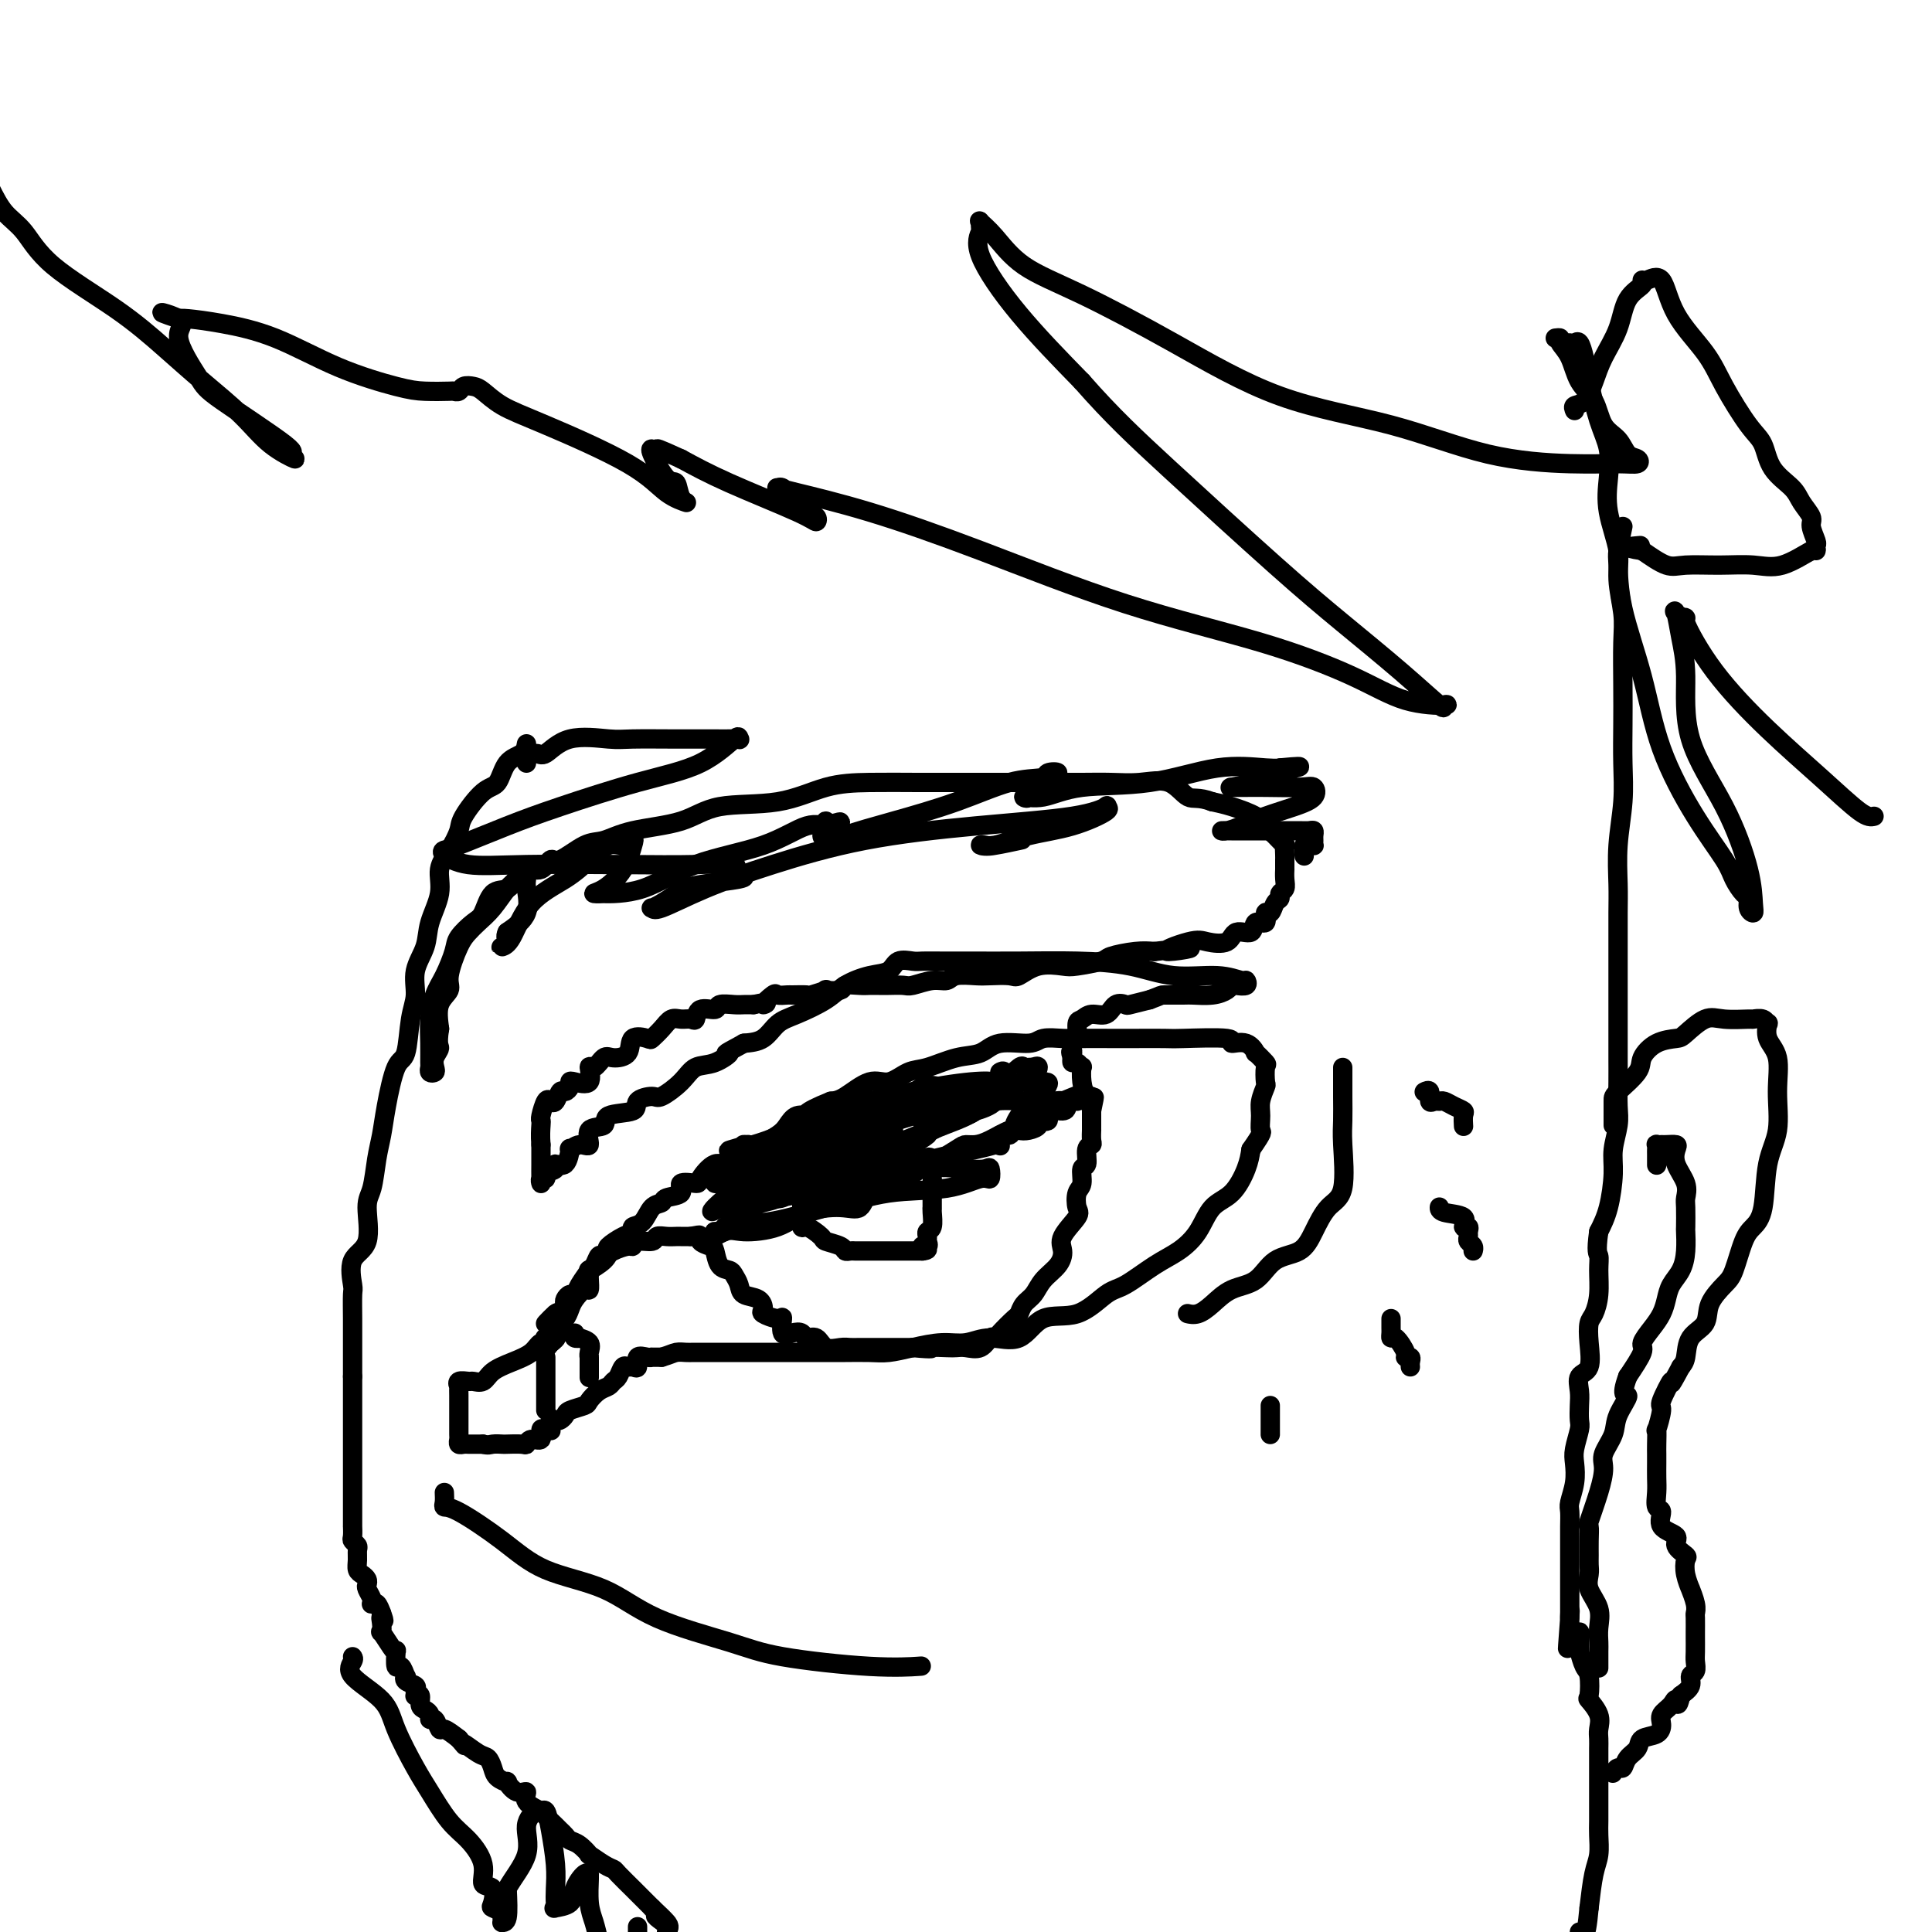 <svg viewBox='0 0 400 400' version='1.1' xmlns='http://www.w3.org/2000/svg' xmlns:xlink='http://www.w3.org/1999/xlink'><g fill='none' stroke='#000000' stroke-width='4' stroke-linecap='round' stroke-linejoin='round'><path d='M115,277c0.062,-0.126 0.124,-0.252 0,0c-0.124,0.252 -0.435,0.882 -1,1c-0.565,0.118 -1.383,-0.276 -2,0c-0.617,0.276 -1.034,1.223 -2,2c-0.966,0.777 -2.481,1.386 -4,2c-1.519,0.614 -3.041,1.235 -4,2c-0.959,0.765 -1.353,1.673 -2,2c-0.647,0.327 -1.546,0.072 -2,0c-0.454,-0.072 -0.461,0.040 -1,0c-0.539,-0.040 -1.608,-0.231 -2,0c-0.392,0.231 -0.105,0.884 0,1c0.105,0.116 0.028,-0.307 0,0c-0.028,0.307 -0.008,1.343 0,2c0.008,0.657 0.002,0.936 0,1c-0.002,0.064 -0.001,-0.086 0,0c0.001,0.086 0.000,0.408 0,1c-0.000,0.592 0.000,1.454 0,2c-0.000,0.546 -0.001,0.777 0,1c0.001,0.223 0.003,0.438 0,1c-0.003,0.562 -0.013,1.471 0,2c0.013,0.529 0.049,0.678 0,1c-0.049,0.322 -0.182,0.818 0,1c0.182,0.182 0.678,0.049 1,0c0.322,-0.049 0.471,-0.013 1,0c0.529,0.013 1.437,0.004 2,0c0.563,-0.004 0.782,-0.002 1,0'/><path d='M100,299c1.109,0.310 1.383,0.084 2,0c0.617,-0.084 1.579,-0.027 2,0c0.421,0.027 0.303,0.023 1,0c0.697,-0.023 2.210,-0.066 3,0c0.790,0.066 0.855,0.242 1,0c0.145,-0.242 0.368,-0.903 1,-1c0.632,-0.097 1.672,0.368 2,0c0.328,-0.368 -0.057,-1.570 0,-2c0.057,-0.430 0.554,-0.087 1,0c0.446,0.087 0.840,-0.081 1,0c0.160,0.081 0.085,0.411 0,0c-0.085,-0.411 -0.179,-1.563 0,-2c0.179,-0.437 0.633,-0.159 1,0c0.367,0.159 0.647,0.198 1,0c0.353,-0.198 0.780,-0.634 1,-1c0.220,-0.366 0.234,-0.661 1,-1c0.766,-0.339 2.285,-0.721 3,-1c0.715,-0.279 0.625,-0.455 1,-1c0.375,-0.545 1.214,-1.460 2,-2c0.786,-0.540 1.520,-0.705 2,-1c0.480,-0.295 0.706,-0.721 1,-1c0.294,-0.279 0.658,-0.413 1,-1c0.342,-0.587 0.664,-1.629 1,-2c0.336,-0.371 0.685,-0.071 1,0c0.315,0.071 0.596,-0.086 1,0c0.404,0.086 0.930,0.415 1,0c0.070,-0.415 -0.315,-1.575 0,-2c0.315,-0.425 1.332,-0.114 2,0c0.668,0.114 0.988,0.031 1,0c0.012,-0.031 -0.282,-0.009 0,0c0.282,0.009 1.141,0.004 2,0'/><path d='M137,281c1.810,-0.536 2.334,-0.876 3,-1c0.666,-0.124 1.475,-0.033 2,0c0.525,0.033 0.766,0.009 2,0c1.234,-0.009 3.461,-0.002 5,0c1.539,0.002 2.388,0.001 3,0c0.612,-0.001 0.985,-0.000 2,0c1.015,0.000 2.670,0.000 4,0c1.330,-0.000 2.334,-0.000 3,0c0.666,0.000 0.995,0.000 2,0c1.005,-0.000 2.688,-0.000 4,0c1.312,0.000 2.254,0.001 3,0c0.746,-0.001 1.296,-0.003 2,0c0.704,0.003 1.562,0.011 3,0c1.438,-0.011 3.454,-0.040 5,0c1.546,0.040 2.620,0.149 4,0c1.380,-0.149 3.065,-0.558 5,-1c1.935,-0.442 4.122,-0.918 6,-1c1.878,-0.082 3.449,0.231 5,0c1.551,-0.231 3.083,-1.004 5,-1c1.917,0.004 4.219,0.785 6,0c1.781,-0.785 3.042,-3.137 5,-4c1.958,-0.863 4.613,-0.236 7,-1c2.387,-0.764 4.505,-2.919 6,-4c1.495,-1.081 2.366,-1.087 4,-2c1.634,-0.913 4.030,-2.731 6,-4c1.970,-1.269 3.515,-1.988 5,-3c1.485,-1.012 2.909,-2.318 4,-4c1.091,-1.682 1.849,-3.739 3,-5c1.151,-1.261 2.694,-1.724 4,-3c1.306,-1.276 2.373,-3.365 3,-5c0.627,-1.635 0.813,-2.818 1,-4'/><path d='M259,238c2.769,-4.009 2.192,-3.530 2,-4c-0.192,-0.470 0.001,-1.888 0,-3c-0.001,-1.112 -0.194,-1.918 0,-3c0.194,-1.082 0.776,-2.442 1,-3c0.224,-0.558 0.089,-0.315 0,-1c-0.089,-0.685 -0.133,-2.296 0,-3c0.133,-0.704 0.444,-0.499 0,-1c-0.444,-0.501 -1.641,-1.707 -2,-2c-0.359,-0.293 0.121,0.328 0,0c-0.121,-0.328 -0.844,-1.605 -2,-2c-1.156,-0.395 -2.745,0.090 -3,0c-0.255,-0.090 0.826,-0.756 -1,-1c-1.826,-0.244 -6.558,-0.065 -9,0c-2.442,0.065 -2.596,0.018 -4,0c-1.404,-0.018 -4.060,-0.006 -6,0c-1.940,0.006 -3.163,0.006 -5,0c-1.837,-0.006 -4.287,-0.018 -6,0c-1.713,0.018 -2.687,0.064 -4,0c-1.313,-0.064 -2.964,-0.240 -4,0c-1.036,0.240 -1.456,0.894 -3,1c-1.544,0.106 -4.212,-0.338 -6,0c-1.788,0.338 -2.698,1.458 -4,2c-1.302,0.542 -2.997,0.507 -5,1c-2.003,0.493 -4.315,1.516 -6,2c-1.685,0.484 -2.744,0.431 -4,1c-1.256,0.569 -2.708,1.761 -4,2c-1.292,0.239 -2.425,-0.474 -4,0c-1.575,0.474 -3.593,2.135 -5,3c-1.407,0.865 -2.204,0.932 -3,1'/><path d='M172,228c-6.453,2.562 -5.087,2.967 -5,3c0.087,0.033 -1.106,-0.306 -2,0c-0.894,0.306 -1.488,1.257 -2,2c-0.512,0.743 -0.940,1.279 -2,2c-1.060,0.721 -2.750,1.629 -4,2c-1.250,0.371 -2.059,0.205 -3,1c-0.941,0.795 -2.016,2.551 -3,3c-0.984,0.449 -1.879,-0.409 -3,0c-1.121,0.409 -2.469,2.084 -3,3c-0.531,0.916 -0.246,1.072 -1,1c-0.754,-0.072 -2.548,-0.372 -3,0c-0.452,0.372 0.437,1.417 0,2c-0.437,0.583 -2.202,0.705 -3,1c-0.798,0.295 -0.629,0.762 -1,1c-0.371,0.238 -1.281,0.248 -2,1c-0.719,0.752 -1.248,2.247 -2,3c-0.752,0.753 -1.728,0.764 -2,1c-0.272,0.236 0.161,0.695 0,1c-0.161,0.305 -0.917,0.454 -2,1c-1.083,0.546 -2.495,1.489 -3,2c-0.505,0.511 -0.104,0.591 0,1c0.104,0.409 -0.091,1.147 -1,2c-0.909,0.853 -2.534,1.821 -3,2c-0.466,0.179 0.225,-0.433 0,0c-0.225,0.433 -1.367,1.909 -2,3c-0.633,1.091 -0.757,1.798 -1,2c-0.243,0.202 -0.607,-0.101 -1,0c-0.393,0.101 -0.817,0.604 -1,1c-0.183,0.396 -0.126,0.683 0,1c0.126,0.317 0.322,0.662 0,1c-0.322,0.338 -1.161,0.669 -2,1'/><path d='M115,272c-4.022,4.108 -1.078,0.879 0,0c1.078,-0.879 0.291,0.591 0,1c-0.291,0.409 -0.085,-0.244 0,0c0.085,0.244 0.051,1.387 0,2c-0.051,0.613 -0.119,0.698 0,1c0.119,0.302 0.423,0.821 0,1c-0.423,0.179 -1.575,0.018 -2,0c-0.425,-0.018 -0.124,0.109 0,0c0.124,-0.109 0.072,-0.452 0,0c-0.072,0.452 -0.163,1.701 0,2c0.163,0.299 0.582,-0.350 1,-1'/><path d='M114,278c-0.214,0.707 -0.250,-0.527 0,-1c0.250,-0.473 0.784,-0.186 1,0c0.216,0.186 0.113,0.272 0,0c-0.113,-0.272 -0.237,-0.902 0,-1c0.237,-0.098 0.836,0.336 1,0c0.164,-0.336 -0.107,-1.443 0,-2c0.107,-0.557 0.593,-0.564 1,-1c0.407,-0.436 0.736,-1.301 1,-2c0.264,-0.699 0.463,-1.234 1,-2c0.537,-0.766 1.412,-1.764 2,-2c0.588,-0.236 0.889,0.291 1,0c0.111,-0.291 0.033,-1.400 0,-2c-0.033,-0.600 -0.020,-0.690 0,-1c0.020,-0.310 0.046,-0.839 0,-1c-0.046,-0.161 -0.165,0.045 0,0c0.165,-0.045 0.615,-0.342 1,-1c0.385,-0.658 0.705,-1.678 1,-2c0.295,-0.322 0.563,0.053 1,0c0.437,-0.053 1.042,-0.535 2,-1c0.958,-0.465 2.269,-0.913 3,-1c0.731,-0.087 0.881,0.187 1,0c0.119,-0.187 0.206,-0.835 1,-1c0.794,-0.165 2.294,0.152 3,0c0.706,-0.152 0.619,-0.773 1,-1c0.381,-0.227 1.232,-0.061 2,0c0.768,0.061 1.453,0.016 2,0c0.547,-0.016 0.955,-0.004 1,0c0.045,0.004 -0.273,0.001 0,0c0.273,-0.001 1.136,-0.001 2,0'/><path d='M143,256c3.097,-0.607 1.341,-0.123 1,0c-0.341,0.123 0.734,-0.114 1,0c0.266,0.114 -0.276,0.580 0,1c0.276,0.420 1.369,0.794 2,1c0.631,0.206 0.799,0.243 1,1c0.201,0.757 0.433,2.234 1,3c0.567,0.766 1.468,0.820 2,1c0.532,0.180 0.693,0.486 1,1c0.307,0.514 0.759,1.236 1,2c0.241,0.764 0.271,1.568 1,2c0.729,0.432 2.157,0.491 3,1c0.843,0.509 1.100,1.468 1,2c-0.100,0.532 -0.557,0.636 0,1c0.557,0.364 2.128,0.986 3,1c0.872,0.014 1.045,-0.580 1,0c-0.045,0.580 -0.307,2.336 0,3c0.307,0.664 1.183,0.238 2,0c0.817,-0.238 1.573,-0.288 2,0c0.427,0.288 0.523,0.914 1,1c0.477,0.086 1.333,-0.369 2,0c0.667,0.369 1.143,1.563 2,2c0.857,0.437 2.095,0.117 3,0c0.905,-0.117 1.477,-0.031 2,0c0.523,0.031 0.996,0.008 2,0c1.004,-0.008 2.540,-0.002 4,0c1.460,0.002 2.846,0.001 4,0c1.154,-0.001 2.077,-0.000 3,0'/><path d='M189,279c4.928,0.465 3.747,0.127 4,0c0.253,-0.127 1.941,-0.042 3,0c1.059,0.042 1.489,0.040 2,0c0.511,-0.040 1.105,-0.117 2,0c0.895,0.117 2.093,0.427 3,0c0.907,-0.427 1.525,-1.591 2,-2c0.475,-0.409 0.809,-0.063 1,0c0.191,0.063 0.240,-0.156 1,-1c0.760,-0.844 2.233,-2.312 3,-3c0.767,-0.688 0.828,-0.596 1,-1c0.172,-0.404 0.453,-1.305 1,-2c0.547,-0.695 1.359,-1.185 2,-2c0.641,-0.815 1.111,-1.955 2,-3c0.889,-1.045 2.196,-1.994 3,-3c0.804,-1.006 1.104,-2.069 1,-3c-0.104,-0.931 -0.612,-1.728 0,-3c0.612,-1.272 2.345,-3.017 3,-4c0.655,-0.983 0.232,-1.203 0,-2c-0.232,-0.797 -0.273,-2.171 0,-3c0.273,-0.829 0.862,-1.111 1,-2c0.138,-0.889 -0.173,-2.383 0,-3c0.173,-0.617 0.831,-0.355 1,-1c0.169,-0.645 -0.151,-2.196 0,-3c0.151,-0.804 0.772,-0.860 1,-1c0.228,-0.140 0.061,-0.366 0,-1c-0.061,-0.634 -0.016,-1.678 0,-2c0.016,-0.322 0.004,0.079 0,0c-0.004,-0.079 -0.001,-0.637 0,-1c0.001,-0.363 0.000,-0.532 0,-1c-0.000,-0.468 -0.000,-1.234 0,-2'/><path d='M226,230c1.082,-5.111 0.287,-1.889 0,-1c-0.287,0.889 -0.067,-0.555 0,-1c0.067,-0.445 -0.021,0.107 0,0c0.021,-0.107 0.150,-0.875 0,-1c-0.150,-0.125 -0.579,0.393 -1,0c-0.421,-0.393 -0.835,-1.698 -1,-3c-0.165,-1.302 -0.083,-2.600 0,-3c0.083,-0.400 0.167,0.099 0,0c-0.167,-0.099 -0.583,-0.796 -1,-1c-0.417,-0.204 -0.833,0.085 -1,0c-0.167,-0.085 -0.083,-0.542 0,-1'/><path d='M222,219c-0.619,-1.880 -0.167,-1.079 0,-1c0.167,0.079 0.049,-0.565 0,-1c-0.049,-0.435 -0.028,-0.663 0,-1c0.028,-0.337 0.062,-0.783 0,-1c-0.062,-0.217 -0.222,-0.206 0,0c0.222,0.206 0.826,0.607 1,0c0.174,-0.607 -0.081,-2.223 0,-3c0.081,-0.777 0.498,-0.716 1,-1c0.502,-0.284 1.088,-0.912 2,-1c0.912,-0.088 2.151,0.366 3,0c0.849,-0.366 1.310,-1.552 2,-2c0.690,-0.448 1.609,-0.159 2,0c0.391,0.159 0.255,0.188 1,0c0.745,-0.188 2.373,-0.594 4,-1'/><path d='M238,207c2.776,-1.001 2.214,-1.003 3,-1c0.786,0.003 2.918,0.011 4,0c1.082,-0.011 1.115,-0.042 2,0c0.885,0.042 2.623,0.156 4,0c1.377,-0.156 2.394,-0.582 3,-1c0.606,-0.418 0.803,-0.829 1,-1c0.197,-0.171 0.395,-0.103 1,0c0.605,0.103 1.617,0.239 2,0c0.383,-0.239 0.137,-0.855 0,-1c-0.137,-0.145 -0.166,0.182 -1,0c-0.834,-0.182 -2.473,-0.872 -5,-1c-2.527,-0.128 -5.942,0.305 -9,0c-3.058,-0.305 -5.759,-1.350 -9,-2c-3.241,-0.650 -7.022,-0.906 -11,-1c-3.978,-0.094 -8.153,-0.025 -12,0c-3.847,0.025 -7.367,0.005 -10,0c-2.633,-0.005 -4.381,0.006 -6,0c-1.619,-0.006 -3.110,-0.027 -4,0c-0.890,0.027 -1.179,0.104 -2,0c-0.821,-0.104 -2.174,-0.387 -3,0c-0.826,0.387 -1.127,1.445 -2,2c-0.873,0.555 -2.320,0.609 -4,1c-1.680,0.391 -3.593,1.120 -5,2c-1.407,0.880 -2.308,1.910 -4,3c-1.692,1.090 -4.175,2.241 -6,3c-1.825,0.759 -2.991,1.128 -4,2c-1.009,0.872 -1.860,2.249 -3,3c-1.140,0.751 -2.570,0.875 -4,1'/><path d='M154,216c-5.504,2.968 -3.264,1.889 -3,2c0.264,0.111 -1.446,1.413 -3,2c-1.554,0.587 -2.950,0.461 -4,1c-1.050,0.539 -1.755,1.745 -3,3c-1.245,1.255 -3.032,2.559 -4,3c-0.968,0.441 -1.118,0.021 -2,0c-0.882,-0.021 -2.497,0.359 -3,1c-0.503,0.641 0.105,1.542 -1,2c-1.105,0.458 -3.923,0.471 -5,1c-1.077,0.529 -0.412,1.572 -1,2c-0.588,0.428 -2.430,0.241 -3,1c-0.570,0.759 0.133,2.464 0,3c-0.133,0.536 -1.101,-0.095 -2,0c-0.899,0.095 -1.727,0.918 -2,1c-0.273,0.082 0.010,-0.578 0,0c-0.010,0.578 -0.313,2.394 -1,3c-0.687,0.606 -1.757,0.004 -2,0c-0.243,-0.004 0.341,0.592 0,1c-0.341,0.408 -1.608,0.630 -2,1c-0.392,0.370 0.091,0.888 0,1c-0.091,0.112 -0.756,-0.182 -1,0c-0.244,0.182 -0.065,0.842 0,1c0.065,0.158 0.017,-0.184 0,-1c-0.017,-0.816 -0.005,-2.104 0,-3c0.005,-0.896 0.001,-1.399 0,-2c-0.001,-0.601 -0.001,-1.301 0,-2'/><path d='M112,237c-0.158,-1.777 -0.053,-3.219 0,-4c0.053,-0.781 0.056,-0.901 0,-1c-0.056,-0.099 -0.170,-0.178 0,-1c0.170,-0.822 0.623,-2.388 1,-3c0.377,-0.612 0.679,-0.272 1,0c0.321,0.272 0.660,0.476 1,0c0.340,-0.476 0.680,-1.631 1,-2c0.320,-0.369 0.619,0.048 1,0c0.381,-0.048 0.844,-0.561 1,-1c0.156,-0.439 0.005,-0.806 0,-1c-0.005,-0.194 0.134,-0.217 1,0c0.866,0.217 2.457,0.675 3,0c0.543,-0.675 0.037,-2.483 0,-3c-0.037,-0.517 0.394,0.257 1,0c0.606,-0.257 1.389,-1.544 2,-2c0.611,-0.456 1.052,-0.082 2,0c0.948,0.082 2.404,-0.127 3,-1c0.596,-0.873 0.334,-2.409 1,-3c0.666,-0.591 2.261,-0.235 3,0c0.739,0.235 0.621,0.350 1,0c0.379,-0.350 1.254,-1.163 2,-2c0.746,-0.837 1.364,-1.696 2,-2c0.636,-0.304 1.292,-0.052 2,0c0.708,0.052 1.469,-0.095 2,0c0.531,0.095 0.831,0.432 1,0c0.169,-0.432 0.205,-1.632 1,-2c0.795,-0.368 2.348,0.098 3,0c0.652,-0.098 0.401,-0.758 1,-1c0.599,-0.242 2.046,-0.065 3,0c0.954,0.065 1.415,0.019 2,0c0.585,-0.019 1.292,-0.009 2,0'/><path d='M156,208c4.207,-0.962 2.224,0.135 2,0c-0.224,-0.135 1.310,-1.500 2,-2c0.690,-0.500 0.535,-0.133 1,0c0.465,0.133 1.548,0.032 2,0c0.452,-0.032 0.272,0.005 1,0c0.728,-0.005 2.364,-0.053 3,0c0.636,0.053 0.273,0.207 1,0c0.727,-0.207 2.544,-0.773 3,-1c0.456,-0.227 -0.450,-0.113 0,0c0.450,0.113 2.256,0.226 3,0c0.744,-0.226 0.425,-0.793 1,-1c0.575,-0.207 2.045,-0.056 3,0c0.955,0.056 1.395,0.016 2,0c0.605,-0.016 1.376,-0.008 2,0c0.624,0.008 1.102,0.017 2,0c0.898,-0.017 2.217,-0.061 3,0c0.783,0.061 1.032,0.227 2,0c0.968,-0.227 2.656,-0.845 4,-1c1.344,-0.155 2.346,0.154 3,0c0.654,-0.154 0.961,-0.771 2,-1c1.039,-0.229 2.811,-0.069 4,0c1.189,0.069 1.796,0.046 3,0c1.204,-0.046 3.005,-0.117 4,0c0.995,0.117 1.185,0.421 2,0c0.815,-0.421 2.257,-1.565 4,-2c1.743,-0.435 3.789,-0.159 5,0c1.211,0.159 1.587,0.200 3,0c1.413,-0.200 3.863,-0.641 5,-1c1.137,-0.359 0.960,-0.635 2,-1c1.040,-0.365 3.297,-0.819 5,-1c1.703,-0.181 2.851,-0.091 4,0'/><path d='M239,197c13.326,-1.583 5.141,-0.040 3,0c-2.141,0.040 1.763,-1.423 4,-2c2.237,-0.577 2.808,-0.268 4,0c1.192,0.268 3.007,0.494 4,0c0.993,-0.494 1.165,-1.710 2,-2c0.835,-0.290 2.332,0.345 3,0c0.668,-0.345 0.507,-1.668 1,-2c0.493,-0.332 1.639,0.329 2,0c0.361,-0.329 -0.062,-1.646 0,-2c0.062,-0.354 0.609,0.257 1,0c0.391,-0.257 0.627,-1.381 1,-2c0.373,-0.619 0.885,-0.734 1,-1c0.115,-0.266 -0.165,-0.683 0,-1c0.165,-0.317 0.776,-0.533 1,-1c0.224,-0.467 0.060,-1.186 0,-2c-0.060,-0.814 -0.016,-1.722 0,-2c0.016,-0.278 0.004,0.075 0,0c-0.004,-0.075 0.001,-0.579 0,-1c-0.001,-0.421 -0.006,-0.760 0,-1c0.006,-0.240 0.023,-0.382 0,-1c-0.023,-0.618 -0.087,-1.712 0,-2c0.087,-0.288 0.323,0.232 0,0c-0.323,-0.232 -1.205,-1.214 -2,-2c-0.795,-0.786 -1.502,-1.376 -2,-2c-0.498,-0.624 -0.788,-1.283 -2,-2c-1.212,-0.717 -3.346,-1.490 -5,-2c-1.654,-0.510 -2.827,-0.755 -4,-1'/><path d='M251,166c-2.978,-1.127 -3.921,-0.446 -5,-1c-1.079,-0.554 -2.292,-2.345 -4,-3c-1.708,-0.655 -3.912,-0.176 -6,0c-2.088,0.176 -4.061,0.047 -6,0c-1.939,-0.047 -3.844,-0.013 -6,0c-2.156,0.013 -4.562,0.003 -7,0c-2.438,-0.003 -4.907,-0.000 -8,0c-3.093,0.000 -6.810,-0.003 -10,0c-3.190,0.003 -5.853,0.012 -9,0c-3.147,-0.012 -6.776,-0.046 -10,0c-3.224,0.046 -6.041,0.172 -9,1c-2.959,0.828 -6.059,2.359 -10,3c-3.941,0.641 -8.723,0.393 -12,1c-3.277,0.607 -5.049,2.069 -8,3c-2.951,0.931 -7.080,1.329 -10,2c-2.920,0.671 -4.630,1.613 -6,2c-1.370,0.387 -2.401,0.217 -4,1c-1.599,0.783 -3.765,2.517 -5,3c-1.235,0.483 -1.537,-0.287 -2,0c-0.463,0.287 -1.085,1.630 -2,2c-0.915,0.370 -2.121,-0.235 -3,0c-0.879,0.235 -1.429,1.309 -2,2c-0.571,0.691 -1.164,1.000 -2,2c-0.836,1.000 -1.917,2.691 -3,4c-1.083,1.309 -2.169,2.237 -3,3c-0.831,0.763 -1.407,1.361 -2,2c-0.593,0.639 -1.203,1.321 -2,3c-0.797,1.679 -1.781,4.357 -2,6c-0.219,1.643 0.326,2.250 0,3c-0.326,0.750 -1.522,1.643 -2,3c-0.478,1.357 -0.239,3.179 0,5'/><path d='M91,213c-0.559,3.443 0.043,3.550 0,4c-0.043,0.450 -0.729,1.241 -1,2c-0.271,0.759 -0.125,1.485 0,2c0.125,0.515 0.230,0.820 0,1c-0.230,0.180 -0.794,0.233 -1,0c-0.206,-0.233 -0.053,-0.754 0,-1c0.053,-0.246 0.006,-0.216 0,-1c-0.006,-0.784 0.030,-2.380 0,-4c-0.030,-1.620 -0.126,-3.262 0,-5c0.126,-1.738 0.474,-3.572 1,-5c0.526,-1.428 1.229,-2.449 2,-4c0.771,-1.551 1.609,-3.631 2,-5c0.391,-1.369 0.335,-2.025 1,-3c0.665,-0.975 2.050,-2.268 3,-3c0.950,-0.732 1.463,-0.904 2,-2c0.537,-1.096 1.096,-3.118 2,-4c0.904,-0.882 2.151,-0.626 3,-1c0.849,-0.374 1.298,-1.379 2,-2c0.702,-0.621 1.655,-0.859 2,-1c0.345,-0.141 0.081,-0.187 0,0c-0.081,0.187 0.019,0.607 0,1c-0.019,0.393 -0.159,0.760 0,2c0.159,1.240 0.617,3.354 0,5c-0.617,1.646 -2.308,2.823 -4,4'/><path d='M105,193c-0.564,1.013 0.026,1.545 0,2c-0.026,0.455 -0.668,0.832 -1,1c-0.332,0.168 -0.354,0.128 0,0c0.354,-0.128 1.084,-0.343 2,-2c0.916,-1.657 2.016,-4.754 4,-7c1.984,-2.246 4.850,-3.639 7,-5c2.150,-1.361 3.582,-2.691 5,-4c1.418,-1.309 2.821,-2.599 4,-3c1.179,-0.401 2.136,0.085 3,0c0.864,-0.085 1.637,-0.741 2,-1c0.363,-0.259 0.317,-0.122 0,1c-0.317,1.122 -0.904,3.229 -2,5c-1.096,1.771 -2.702,3.207 -4,4c-1.298,0.793 -2.287,0.943 -2,1c0.287,0.057 1.851,0.022 2,0c0.149,-0.022 -1.119,-0.032 0,0c1.119,0.032 4.623,0.104 8,-1c3.377,-1.104 6.628,-3.386 11,-5c4.372,-1.614 9.865,-2.559 14,-4c4.135,-1.441 6.913,-3.376 9,-4c2.087,-0.624 3.485,0.063 4,0c0.515,-0.063 0.147,-0.875 0,-1c-0.147,-0.125 -0.074,0.438 0,1'/><path d='M171,171c5.881,-1.891 1.584,-0.120 0,1c-1.584,1.120 -0.454,1.588 0,2c0.454,0.412 0.231,0.768 0,1c-0.231,0.232 -0.468,0.339 0,0c0.468,-0.339 1.643,-1.123 4,-2c2.357,-0.877 5.895,-1.846 10,-3c4.105,-1.154 8.777,-2.492 13,-4c4.223,-1.508 7.996,-3.185 11,-4c3.004,-0.815 5.238,-0.768 7,-1c1.762,-0.232 3.052,-0.744 3,-1c-0.052,-0.256 -1.446,-0.255 -2,0c-0.554,0.255 -0.268,0.764 -1,1c-0.732,0.236 -2.482,0.200 -3,1c-0.518,0.800 0.196,2.438 0,3c-0.196,0.562 -1.302,0.048 -1,0c0.302,-0.048 2.012,0.369 4,0c1.988,-0.369 4.254,-1.525 8,-2c3.746,-0.475 8.973,-0.271 14,-1c5.027,-0.729 9.852,-2.391 14,-3c4.148,-0.609 7.617,-0.164 10,0c2.383,0.164 3.681,0.047 4,0c0.319,-0.047 -0.340,-0.023 -1,0'/><path d='M265,159c8.056,-0.807 2.195,0.176 -1,1c-3.195,0.824 -3.723,1.489 -5,2c-1.277,0.511 -3.304,0.869 -4,1c-0.696,0.131 -0.062,0.036 0,0c0.062,-0.036 -0.450,-0.011 0,0c0.450,0.011 1.860,0.009 3,0c1.140,-0.009 2.008,-0.025 4,0c1.992,0.025 5.108,0.089 7,0c1.892,-0.089 2.561,-0.333 3,0c0.439,0.333 0.647,1.242 0,2c-0.647,0.758 -2.151,1.366 -4,2c-1.849,0.634 -4.044,1.294 -6,2c-1.956,0.706 -3.674,1.457 -5,2c-1.326,0.543 -2.259,0.878 -3,1c-0.741,0.122 -1.292,0.033 -1,0c0.292,-0.033 1.425,-0.009 2,0c0.575,0.009 0.593,0.003 2,0c1.407,-0.003 4.204,-0.001 7,0'/><path d='M264,172c2.574,-0.004 4.010,-0.012 5,0c0.990,0.012 1.533,0.046 2,0c0.467,-0.046 0.858,-0.170 1,0c0.142,0.170 0.035,0.635 0,1c-0.035,0.365 0.001,0.632 0,1c-0.001,0.368 -0.039,0.838 0,1c0.039,0.162 0.154,0.016 0,0c-0.154,-0.016 -0.577,0.099 -1,0c-0.423,-0.099 -0.845,-0.411 -1,0c-0.155,0.411 -0.044,1.546 0,2c0.044,0.454 0.022,0.227 0,0'/><path d='M109,154c-0.128,0.734 -0.255,1.467 -1,2c-0.745,0.533 -2.107,0.865 -3,2c-0.893,1.135 -1.316,3.073 -2,4c-0.684,0.927 -1.627,0.845 -3,2c-1.373,1.155 -3.175,3.549 -4,5c-0.825,1.451 -0.673,1.959 -1,3c-0.327,1.041 -1.133,2.616 -2,4c-0.867,1.384 -1.795,2.578 -2,4c-0.205,1.422 0.314,3.072 0,5c-0.314,1.928 -1.460,4.133 -2,6c-0.540,1.867 -0.472,3.397 -1,5c-0.528,1.603 -1.650,3.278 -2,5c-0.350,1.722 0.071,3.492 0,5c-0.071,1.508 -0.635,2.755 -1,5c-0.365,2.245 -0.532,5.487 -1,7c-0.468,1.513 -1.238,1.298 -2,3c-0.762,1.702 -1.515,5.323 -2,8c-0.485,2.677 -0.701,4.412 -1,6c-0.299,1.588 -0.680,3.031 -1,5c-0.320,1.969 -0.579,4.465 -1,6c-0.421,1.535 -1.002,2.110 -1,4c0.002,1.890 0.589,5.096 0,7c-0.589,1.904 -2.354,2.507 -3,4c-0.646,1.493 -0.173,3.876 0,5c0.173,1.124 0.046,0.990 0,2c-0.046,1.010 -0.012,3.162 0,5c0.012,1.838 0.003,3.360 0,4c-0.003,0.640 -0.001,0.398 0,1c0.001,0.602 0.000,2.047 0,3c-0.000,0.953 -0.000,1.415 0,2c0.000,0.585 0.000,1.292 0,2'/><path d='M73,285c0.000,4.296 0.000,3.038 0,3c-0.000,-0.038 -0.000,1.146 0,2c0.000,0.854 0.000,1.380 0,2c-0.000,0.620 -0.000,1.336 0,2c0.000,0.664 0.000,1.278 0,2c-0.000,0.722 -0.000,1.552 0,3c0.000,1.448 0.000,3.513 0,4c-0.000,0.487 -0.000,-0.604 0,0c0.000,0.604 0.000,2.903 0,4c-0.000,1.097 -0.000,0.993 0,1c0.000,0.007 0.000,0.125 0,1c-0.000,0.875 -0.000,2.506 0,3c0.000,0.494 0.000,-0.148 0,0c-0.000,0.148 -0.001,1.086 0,2c0.001,0.914 0.004,1.803 0,2c-0.004,0.197 -0.015,-0.299 0,0c0.015,0.299 0.057,1.392 0,2c-0.057,0.608 -0.212,0.730 0,1c0.212,0.270 0.792,0.688 1,1c0.208,0.312 0.045,0.517 0,1c-0.045,0.483 0.027,1.243 0,2c-0.027,0.757 -0.152,1.511 0,2c0.152,0.489 0.580,0.712 1,1c0.420,0.288 0.831,0.641 1,1c0.169,0.359 0.097,0.723 0,1c-0.097,0.277 -0.219,0.465 0,1c0.219,0.535 0.780,1.417 1,2c0.220,0.583 0.100,0.868 0,1c-0.100,0.132 -0.181,0.113 0,0c0.181,-0.113 0.623,-0.318 1,0c0.377,0.318 0.688,1.159 1,2'/><path d='M79,334c0.930,2.522 0.256,1.327 0,1c-0.256,-0.327 -0.093,0.215 0,1c0.093,0.785 0.116,1.815 0,2c-0.116,0.185 -0.372,-0.474 0,0c0.372,0.474 1.370,2.083 2,3c0.630,0.917 0.890,1.143 1,1c0.110,-0.143 0.068,-0.656 0,0c-0.068,0.656 -0.164,2.480 0,3c0.164,0.520 0.587,-0.264 1,0c0.413,0.264 0.814,1.576 1,2c0.186,0.424 0.155,-0.040 0,0c-0.155,0.040 -0.435,0.586 0,1c0.435,0.414 1.585,0.698 2,1c0.415,0.302 0.096,0.624 0,1c-0.096,0.376 0.029,0.808 0,1c-0.029,0.192 -0.214,0.145 0,0c0.214,-0.145 0.827,-0.388 1,0c0.173,0.388 -0.094,1.408 0,2c0.094,0.592 0.550,0.755 1,1c0.450,0.245 0.892,0.572 1,1c0.108,0.428 -0.120,0.957 0,1c0.120,0.043 0.589,-0.401 1,0c0.411,0.401 0.765,1.646 1,2c0.235,0.354 0.353,-0.185 1,0c0.647,0.185 1.824,1.092 3,2'/><path d='M95,360c2.084,2.435 0.795,1.023 1,1c0.205,-0.023 1.905,1.343 3,2c1.095,0.657 1.584,0.605 2,1c0.416,0.395 0.758,1.238 1,2c0.242,0.762 0.385,1.442 1,2c0.615,0.558 1.703,0.992 2,1c0.297,0.008 -0.197,-0.411 0,0c0.197,0.411 1.084,1.653 2,2c0.916,0.347 1.860,-0.202 2,0c0.140,0.202 -0.524,1.153 0,2c0.524,0.847 2.234,1.589 3,2c0.766,0.411 0.586,0.492 1,1c0.414,0.508 1.423,1.444 2,2c0.577,0.556 0.723,0.731 1,1c0.277,0.269 0.685,0.631 1,1c0.315,0.369 0.539,0.747 1,1c0.461,0.253 1.160,0.383 2,1c0.840,0.617 1.819,1.721 2,2c0.181,0.279 -0.438,-0.268 0,0c0.438,0.268 1.932,1.351 3,2c1.068,0.649 1.710,0.866 2,1c0.290,0.134 0.228,0.186 1,1c0.772,0.814 2.378,2.389 3,3c0.622,0.611 0.262,0.259 0,0c-0.262,-0.259 -0.424,-0.423 0,0c0.424,0.423 1.434,1.434 2,2c0.566,0.566 0.688,0.688 1,1c0.312,0.312 0.815,0.815 1,1c0.185,0.185 0.053,0.053 0,0c-0.053,-0.053 -0.026,-0.026 0,0'/><path d='M135,395c6.298,5.833 2.042,2.917 1,2c-1.042,-0.917 1.131,0.167 2,1c0.869,0.833 0.435,1.417 0,2'/><path d='M73,343c0.165,0.201 0.330,0.402 0,1c-0.330,0.598 -1.156,1.592 0,3c1.156,1.408 4.293,3.230 6,5c1.707,1.770 1.982,3.487 3,6c1.018,2.513 2.778,5.823 4,8c1.222,2.177 1.905,3.221 3,5c1.095,1.779 2.602,4.292 4,6c1.398,1.708 2.687,2.612 4,4c1.313,1.388 2.651,3.261 3,5c0.349,1.739 -0.291,3.345 0,4c0.291,0.655 1.514,0.360 2,1c0.486,0.640 0.236,2.214 0,3c-0.236,0.786 -0.456,0.785 0,1c0.456,0.215 1.590,0.647 2,1c0.410,0.353 0.096,0.628 0,1c-0.096,0.372 0.026,0.842 0,1c-0.026,0.158 -0.199,0.004 0,0c0.199,-0.004 0.771,0.142 1,-1c0.229,-1.142 0.114,-3.571 0,-6'/><path d='M105,391c1.090,-2.044 3.314,-4.655 4,-7c0.686,-2.345 -0.167,-4.423 0,-6c0.167,-1.577 1.355,-2.653 2,-3c0.645,-0.347 0.747,0.035 1,0c0.253,-0.035 0.656,-0.486 1,0c0.344,0.486 0.629,1.910 1,4c0.371,2.090 0.829,4.848 1,7c0.171,2.152 0.057,3.700 0,5c-0.057,1.300 -0.055,2.354 0,3c0.055,0.646 0.165,0.883 0,1c-0.165,0.117 -0.604,0.112 0,0c0.604,-0.112 2.253,-0.331 3,-1c0.747,-0.669 0.593,-1.787 1,-3c0.407,-1.213 1.376,-2.519 2,-3c0.624,-0.481 0.902,-0.135 1,0c0.098,0.135 0.015,0.058 0,0c-0.015,-0.058 0.037,-0.098 0,1c-0.037,1.098 -0.164,3.334 0,5c0.164,1.666 0.618,2.762 1,4c0.382,1.238 0.691,2.619 1,4'/><path d='M132,399c0.000,-0.083 0.000,-0.167 0,0c0.000,0.167 0.000,0.583 0,1'/><path d='M278,221c0.001,0.521 0.003,1.043 0,2c-0.003,0.957 -0.010,2.351 0,4c0.010,1.649 0.035,3.553 0,5c-0.035,1.447 -0.132,2.436 0,5c0.132,2.564 0.492,6.701 0,9c-0.492,2.299 -1.838,2.759 -3,4c-1.162,1.241 -2.141,3.262 -3,5c-0.859,1.738 -1.598,3.193 -3,4c-1.402,0.807 -3.467,0.966 -5,2c-1.533,1.034 -2.534,2.942 -4,4c-1.466,1.058 -3.398,1.264 -5,2c-1.602,0.736 -2.874,2.001 -4,3c-1.126,0.999 -2.106,1.732 -3,2c-0.894,0.268 -1.704,0.072 -2,0c-0.296,-0.072 -0.080,-0.019 0,0c0.080,0.019 0.023,0.006 0,0c-0.023,-0.006 -0.011,-0.003 0,0'/><path d='M113,281c0.000,0.924 0.000,1.848 0,2c0.000,0.152 -0.000,-0.468 0,0c0.000,0.468 0.000,2.024 0,3c0.000,0.976 0.000,1.372 0,2c0.000,0.628 0.000,1.488 0,2c0.000,0.512 0.000,0.676 0,1c0.000,0.324 0.000,0.807 0,1c0.000,0.193 0.000,0.097 0,0'/><path d='M119,276c-0.130,0.418 -0.259,0.836 0,1c0.259,0.164 0.907,0.073 1,0c0.093,-0.073 -0.367,-0.127 0,0c0.367,0.127 1.563,0.434 2,1c0.437,0.566 0.117,1.392 0,2c-0.117,0.608 -0.031,0.998 0,1c0.031,0.002 0.008,-0.384 0,0c-0.008,0.384 -0.002,1.539 0,2c0.002,0.461 0.001,0.229 0,0c-0.001,-0.229 -0.000,-0.453 0,0c0.000,0.453 0.000,1.584 0,2c-0.000,0.416 -0.000,0.119 0,0c0.000,-0.119 0.000,-0.059 0,0'/><path d='M179,237c-0.239,-0.032 -0.479,-0.063 -1,0c-0.521,0.063 -1.325,0.221 -2,1c-0.675,0.779 -1.222,2.180 -2,3c-0.778,0.820 -1.788,1.060 -3,1c-1.212,-0.060 -2.626,-0.420 -3,0c-0.374,0.420 0.292,1.618 0,2c-0.292,0.382 -1.542,-0.054 -2,0c-0.458,0.054 -0.123,0.596 0,1c0.123,0.404 0.033,0.668 0,1c-0.033,0.332 -0.009,0.731 0,1c0.009,0.269 0.002,0.410 0,1c-0.002,0.590 0.000,1.631 0,2c-0.000,0.369 -0.003,0.067 0,0c0.003,-0.067 0.012,0.100 0,1c-0.012,0.900 -0.045,2.531 0,3c0.045,0.469 0.169,-0.224 1,0c0.831,0.224 2.369,1.367 3,2c0.631,0.633 0.354,0.758 1,1c0.646,0.242 2.213,0.601 3,1c0.787,0.399 0.794,0.839 1,1c0.206,0.161 0.613,0.043 1,0c0.387,-0.043 0.756,-0.012 1,0c0.244,0.012 0.364,0.003 1,0c0.636,-0.003 1.788,-0.001 2,0c0.212,0.001 -0.514,0.000 0,0c0.514,-0.000 2.270,-0.000 3,0c0.730,0.000 0.433,0.000 1,0c0.567,-0.000 1.997,-0.000 3,0c1.003,0.000 1.578,0.000 2,0c0.422,-0.000 0.692,-0.000 1,0c0.308,0.000 0.654,0.000 1,0'/><path d='M191,259c2.105,-0.239 0.367,-0.838 0,-1c-0.367,-0.162 0.638,0.113 1,0c0.362,-0.113 0.083,-0.615 0,-1c-0.083,-0.385 0.030,-0.654 0,-1c-0.030,-0.346 -0.204,-0.769 0,-1c0.204,-0.231 0.787,-0.270 1,-1c0.213,-0.730 0.057,-2.153 0,-3c-0.057,-0.847 -0.015,-1.120 0,-1c0.015,0.120 0.004,0.631 0,0c-0.004,-0.631 -0.001,-2.406 0,-3c0.001,-0.594 -0.001,-0.008 0,0c0.001,0.008 0.005,-0.562 0,-1c-0.005,-0.438 -0.018,-0.744 0,-1c0.018,-0.256 0.067,-0.460 0,-1c-0.067,-0.540 -0.249,-1.415 0,-2c0.249,-0.585 0.928,-0.882 1,-1c0.072,-0.118 -0.464,-0.059 -1,0'/><path d='M193,241c-0.187,-2.785 -1.655,-0.746 -3,0c-1.345,0.746 -2.566,0.199 -4,0c-1.434,-0.199 -3.080,-0.049 -6,0c-2.920,0.049 -7.112,-0.002 -9,0c-1.888,0.002 -1.471,0.056 -2,0c-0.529,-0.056 -2.005,-0.222 -3,0c-0.995,0.222 -1.509,0.832 -2,1c-0.491,0.168 -0.957,-0.106 -1,0c-0.043,0.106 0.339,0.592 0,1c-0.339,0.408 -1.399,0.739 -2,1c-0.601,0.261 -0.742,0.452 -1,1c-0.258,0.548 -0.634,1.453 -1,2c-0.366,0.547 -0.724,0.735 -1,1c-0.276,0.265 -0.470,0.606 -1,1c-0.530,0.394 -1.396,0.842 -2,1c-0.604,0.158 -0.944,0.027 -1,0c-0.056,-0.027 0.173,0.052 0,0c-0.173,-0.052 -0.749,-0.234 -1,0c-0.251,0.234 -0.177,0.885 0,1c0.177,0.115 0.456,-0.305 0,0c-0.456,0.305 -1.647,1.336 -2,2c-0.353,0.664 0.132,0.963 0,1c-0.132,0.037 -0.881,-0.186 -1,0c-0.119,0.186 0.391,0.781 0,1c-0.391,0.219 -1.683,0.063 -2,0c-0.317,-0.063 0.342,-0.031 1,0'/><path d='M149,255c-2.551,2.161 -0.430,0.564 1,0c1.430,-0.564 2.169,-0.096 4,0c1.831,0.096 4.754,-0.181 7,-1c2.246,-0.819 3.815,-2.180 6,-3c2.185,-0.820 4.987,-1.097 7,-1c2.013,0.097 3.237,0.569 4,0c0.763,-0.569 1.064,-2.179 2,-3c0.936,-0.821 2.507,-0.851 3,-1c0.493,-0.149 -0.093,-0.415 1,-1c1.093,-0.585 3.865,-1.487 5,-2c1.135,-0.513 0.632,-0.635 1,-1c0.368,-0.365 1.607,-0.973 2,-1c0.393,-0.027 -0.059,0.527 1,0c1.059,-0.527 3.628,-2.135 5,-3c1.372,-0.865 1.547,-0.989 2,-1c0.453,-0.011 1.184,0.089 2,0c0.816,-0.089 1.715,-0.366 3,-1c1.285,-0.634 2.955,-1.624 4,-2c1.045,-0.376 1.465,-0.137 2,0c0.535,0.137 1.184,0.173 2,0c0.816,-0.173 1.798,-0.553 2,-1c0.202,-0.447 -0.378,-0.960 0,-1c0.378,-0.040 1.712,0.392 2,0c0.288,-0.392 -0.469,-1.608 0,-2c0.469,-0.392 2.165,0.038 3,0c0.835,-0.038 0.809,-0.546 1,-1c0.191,-0.454 0.597,-0.854 1,-1c0.403,-0.146 0.801,-0.039 1,0c0.199,0.039 0.200,0.011 0,0c-0.200,-0.011 -0.600,-0.006 -1,0'/><path d='M222,228c6.324,-3.403 0.133,-0.912 -2,0c-2.133,0.912 -0.207,0.244 0,0c0.207,-0.244 -1.306,-0.065 -2,0c-0.694,0.065 -0.570,0.016 -1,0c-0.430,-0.016 -1.416,0.002 -2,0c-0.584,-0.002 -0.766,-0.023 -1,0c-0.234,0.023 -0.518,0.089 -2,0c-1.482,-0.089 -4.160,-0.331 -6,0c-1.840,0.331 -2.843,1.237 -4,2c-1.157,0.763 -2.470,1.382 -4,2c-1.530,0.618 -3.279,1.236 -5,2c-1.721,0.764 -3.414,1.675 -5,2c-1.586,0.325 -3.066,0.065 -5,1c-1.934,0.935 -4.324,3.066 -6,4c-1.676,0.934 -2.640,0.670 -4,1c-1.360,0.330 -3.118,1.255 -5,2c-1.882,0.745 -3.889,1.312 -5,2c-1.111,0.688 -1.326,1.498 -2,2c-0.674,0.502 -1.808,0.695 -3,1c-1.192,0.305 -2.442,0.722 -3,1c-0.558,0.278 -0.423,0.416 -1,1c-0.577,0.584 -1.864,1.612 -2,2c-0.136,0.388 0.881,0.135 1,0c0.119,-0.135 -0.660,-0.152 0,0c0.660,0.152 2.760,0.472 6,0c3.240,-0.472 7.620,-1.736 12,-3'/><path d='M171,250c5.261,-1.118 8.913,-2.412 13,-3c4.087,-0.588 8.610,-0.469 12,-1c3.390,-0.531 5.646,-1.711 7,-2c1.354,-0.289 1.806,0.312 2,0c0.194,-0.312 0.130,-1.538 0,-2c-0.130,-0.462 -0.326,-0.159 -1,0c-0.674,0.159 -1.826,0.176 -4,0c-2.174,-0.176 -5.372,-0.544 -9,0c-3.628,0.544 -7.687,2.002 -12,3c-4.313,0.998 -8.878,1.537 -12,2c-3.122,0.463 -4.799,0.850 -6,1c-1.201,0.150 -1.925,0.064 -2,0c-0.075,-0.064 0.500,-0.107 1,0c0.500,0.107 0.927,0.363 2,0c1.073,-0.363 2.793,-1.344 5,-2c2.207,-0.656 4.901,-0.985 8,-2c3.099,-1.015 6.604,-2.715 9,-4c2.396,-1.285 3.684,-2.154 5,-3c1.316,-0.846 2.662,-1.670 3,-2c0.338,-0.330 -0.331,-0.165 -1,0'/><path d='M191,235c4.687,-2.131 1.405,-0.959 -1,0c-2.405,0.959 -3.931,1.706 -6,2c-2.069,0.294 -4.679,0.134 -8,1c-3.321,0.866 -7.352,2.757 -10,4c-2.648,1.243 -3.911,1.838 -5,2c-1.089,0.162 -2.002,-0.110 -2,0c0.002,0.110 0.919,0.600 2,0c1.081,-0.600 2.325,-2.291 5,-4c2.675,-1.709 6.780,-3.435 11,-5c4.220,-1.565 8.555,-2.969 12,-4c3.445,-1.031 6.000,-1.689 9,-3c3.000,-1.311 6.446,-3.275 8,-4c1.554,-0.725 1.217,-0.212 1,0c-0.217,0.212 -0.314,0.122 -1,0c-0.686,-0.122 -1.961,-0.278 -5,0c-3.039,0.278 -7.842,0.989 -12,2c-4.158,1.011 -7.672,2.324 -12,4c-4.328,1.676 -9.469,3.717 -13,5c-3.531,1.283 -5.451,1.807 -7,2c-1.549,0.193 -2.728,0.055 -3,0c-0.272,-0.055 0.364,-0.028 1,0'/><path d='M155,237c-8.027,2.154 -2.593,1.039 1,0c3.593,-1.039 5.347,-2.001 9,-3c3.653,-0.999 9.206,-2.036 13,-3c3.794,-0.964 5.830,-1.854 9,-3c3.170,-1.146 7.474,-2.549 9,-3c1.526,-0.451 0.273,0.050 -1,0c-1.273,-0.050 -2.566,-0.652 -4,0c-1.434,0.652 -3.008,2.556 -6,4c-2.992,1.444 -7.402,2.426 -11,4c-3.598,1.574 -6.386,3.741 -9,5c-2.614,1.259 -5.056,1.612 -7,2c-1.944,0.388 -3.389,0.813 -4,1c-0.611,0.187 -0.387,0.136 0,0c0.387,-0.136 0.938,-0.356 2,-1c1.062,-0.644 2.636,-1.713 4,-3c1.364,-1.287 2.519,-2.793 5,-4c2.481,-1.207 6.290,-2.114 9,-3c2.710,-0.886 4.323,-1.751 6,-2c1.677,-0.249 3.419,0.119 4,0c0.581,-0.119 0.003,-0.724 0,-1c-0.003,-0.276 0.571,-0.222 0,0c-0.571,0.222 -2.285,0.611 -4,1'/><path d='M180,228c-2.165,0.887 -5.576,3.103 -9,5c-3.424,1.897 -6.861,3.475 -10,5c-3.139,1.525 -5.981,2.998 -8,4c-2.019,1.002 -3.214,1.535 -4,2c-0.786,0.465 -1.164,0.864 -1,1c0.164,0.136 0.869,0.011 1,0c0.131,-0.011 -0.312,0.092 0,0c0.312,-0.092 1.380,-0.377 3,-1c1.620,-0.623 3.791,-1.582 6,-3c2.209,-1.418 4.456,-3.295 6,-4c1.544,-0.705 2.384,-0.236 3,0c0.616,0.236 1.006,0.241 1,0c-0.006,-0.241 -0.409,-0.727 -1,0c-0.591,0.727 -1.371,2.668 -3,4c-1.629,1.332 -4.108,2.056 -6,3c-1.892,0.944 -3.198,2.109 -4,3c-0.802,0.891 -1.101,1.509 -2,2c-0.899,0.491 -2.400,0.855 -3,1c-0.600,0.145 -0.300,0.073 0,0'/><path d='M149,250c-2.938,1.902 -1.284,0.158 0,-1c1.284,-1.158 2.197,-1.731 4,-3c1.803,-1.269 4.494,-3.233 6,-5c1.506,-1.767 1.826,-3.338 3,-4c1.174,-0.662 3.203,-0.414 4,-1c0.797,-0.586 0.361,-2.006 0,-2c-0.361,0.006 -0.648,1.437 -2,3c-1.352,1.563 -3.769,3.257 -6,4c-2.231,0.743 -4.276,0.535 -6,1c-1.724,0.465 -3.126,1.605 -3,2c0.126,0.395 1.779,0.047 2,0c0.221,-0.047 -0.991,0.208 0,0c0.991,-0.208 4.183,-0.878 8,-2c3.817,-1.122 8.257,-2.695 12,-4c3.743,-1.305 6.788,-2.342 9,-3c2.212,-0.658 3.590,-0.936 4,-1c0.410,-0.064 -0.150,0.086 0,0c0.150,-0.086 1.010,-0.410 1,0c-0.010,0.410 -0.889,1.553 -1,2c-0.111,0.447 0.547,0.197 0,1c-0.547,0.803 -2.299,2.658 -4,4c-1.701,1.342 -3.350,2.171 -5,3'/><path d='M175,244c-1.640,1.962 -1.240,1.868 -1,2c0.240,0.132 0.320,0.491 2,0c1.680,-0.491 4.962,-1.831 8,-3c3.038,-1.169 5.834,-2.168 9,-3c3.166,-0.832 6.703,-1.499 9,-2c2.297,-0.501 3.354,-0.836 4,-1c0.646,-0.164 0.880,-0.155 1,0c0.120,0.155 0.125,0.457 0,0c-0.125,-0.457 -0.381,-1.674 0,-2c0.381,-0.326 1.397,0.238 2,0c0.603,-0.238 0.792,-1.278 1,-2c0.208,-0.722 0.433,-1.125 1,-2c0.567,-0.875 1.475,-2.221 2,-3c0.525,-0.779 0.666,-0.992 1,-1c0.334,-0.008 0.859,0.190 1,0c0.141,-0.190 -0.103,-0.769 0,-1c0.103,-0.231 0.551,-0.116 1,0'/><path d='M216,226c1.726,-2.129 1.040,-1.952 0,-2c-1.040,-0.048 -2.434,-0.321 -4,0c-1.566,0.321 -3.304,1.235 -5,2c-1.696,0.765 -3.352,1.382 -5,2c-1.648,0.618 -3.290,1.237 -5,2c-1.710,0.763 -3.489,1.668 -4,2c-0.511,0.332 0.247,0.089 0,0c-0.247,-0.089 -1.499,-0.026 -2,0c-0.501,0.026 -0.250,0.013 0,0'/><path d='M207,222c0.353,-0.216 0.706,-0.432 1,0c0.294,0.432 0.529,1.512 0,2c-0.529,0.488 -1.823,0.384 -2,1c-0.177,0.616 0.764,1.953 0,3c-0.764,1.047 -3.234,1.806 -4,2c-0.766,0.194 0.173,-0.175 0,0c-0.173,0.175 -1.457,0.894 -2,1c-0.543,0.106 -0.345,-0.399 0,-1c0.345,-0.601 0.838,-1.296 2,-2c1.162,-0.704 2.994,-1.418 4,-2c1.006,-0.582 1.187,-1.032 2,-2c0.813,-0.968 2.259,-2.455 3,-3c0.741,-0.545 0.776,-0.147 1,0c0.224,0.147 0.635,0.042 1,0c0.365,-0.042 0.682,-0.021 1,0'/><path d='M214,221c1.856,-0.974 0.497,1.089 0,2c-0.497,0.911 -0.132,0.668 0,1c0.132,0.332 0.032,1.238 0,2c-0.032,0.762 0.005,1.381 0,2c-0.005,0.619 -0.053,1.238 0,2c0.053,0.762 0.207,1.667 0,2c-0.207,0.333 -0.773,0.095 -1,0c-0.227,-0.095 -0.113,-0.048 0,0'/><path d='M325,71c0.335,0.065 0.670,0.130 1,0c0.330,-0.130 0.656,-0.455 1,0c0.344,0.455 0.706,1.691 1,3c0.294,1.309 0.522,2.692 1,5c0.478,2.308 1.208,5.540 2,8c0.792,2.460 1.647,4.146 2,6c0.353,1.854 0.203,3.874 0,6c-0.203,2.126 -0.461,4.357 0,7c0.461,2.643 1.640,5.699 2,8c0.360,2.301 -0.100,3.848 0,6c0.100,2.152 0.758,4.908 1,7c0.242,2.092 0.066,3.518 0,6c-0.066,2.482 -0.021,6.019 0,9c0.021,2.981 0.020,5.405 0,8c-0.020,2.595 -0.058,5.360 0,8c0.058,2.640 0.212,5.156 0,8c-0.212,2.844 -0.789,6.016 -1,9c-0.211,2.984 -0.057,5.782 0,8c0.057,2.218 0.015,3.858 0,6c-0.015,2.142 -0.004,4.785 0,7c0.004,2.215 0.001,4.002 0,6c-0.001,1.998 -0.001,4.208 0,6c0.001,1.792 0.001,3.167 0,5c-0.001,1.833 -0.004,4.125 0,6c0.004,1.875 0.016,3.335 0,5c-0.016,1.665 -0.059,3.537 0,5c0.059,1.463 0.220,2.519 0,4c-0.220,1.481 -0.822,3.387 -1,5c-0.178,1.613 0.067,2.934 0,5c-0.067,2.066 -0.448,4.876 -1,7c-0.552,2.124 -1.276,3.562 -2,5'/><path d='M331,255c-0.616,4.419 -0.154,4.467 0,5c0.154,0.533 0.002,1.551 0,3c-0.002,1.449 0.145,3.330 0,5c-0.145,1.670 -0.582,3.128 -1,4c-0.418,0.872 -0.816,1.157 -1,2c-0.184,0.843 -0.154,2.245 0,4c0.154,1.755 0.433,3.864 0,5c-0.433,1.136 -1.579,1.300 -2,2c-0.421,0.700 -0.116,1.938 0,3c0.116,1.062 0.045,1.949 0,3c-0.045,1.051 -0.064,2.265 0,3c0.064,0.735 0.209,0.992 0,2c-0.209,1.008 -0.774,2.769 -1,4c-0.226,1.231 -0.113,1.933 0,3c0.113,1.067 0.226,2.501 0,4c-0.226,1.499 -0.793,3.064 -1,4c-0.207,0.936 -0.056,1.244 0,2c0.056,0.756 0.015,1.960 0,3c-0.015,1.040 -0.004,1.916 0,3c0.004,1.084 0.001,2.376 0,3c-0.001,0.624 -0.000,0.581 0,1c0.000,0.419 0.000,1.300 0,2c-0.000,0.700 -0.000,1.220 0,2c0.000,0.780 0.000,1.820 0,2c-0.000,0.180 -0.000,-0.499 0,0c0.000,0.499 0.000,2.175 0,3c-0.000,0.825 -0.000,0.799 0,1c0.000,0.201 0.000,0.629 0,1c-0.000,0.371 -0.000,0.686 0,1'/><path d='M325,335c-0.916,12.348 -0.207,3.217 0,0c0.207,-3.217 -0.088,-0.519 0,1c0.088,1.519 0.560,1.860 1,2c0.440,0.140 0.850,0.079 1,0c0.150,-0.079 0.040,-0.174 0,0c-0.040,0.174 -0.012,0.618 0,1c0.012,0.382 0.006,0.701 0,1c-0.006,0.299 -0.012,0.577 0,1c0.012,0.423 0.042,0.990 0,1c-0.042,0.010 -0.157,-0.535 0,0c0.157,0.535 0.585,2.152 1,3c0.415,0.848 0.815,0.927 1,2c0.185,1.073 0.155,3.141 0,4c-0.155,0.859 -0.434,0.509 0,1c0.434,0.491 1.580,1.821 2,3c0.420,1.179 0.112,2.205 0,3c-0.112,0.795 -0.030,1.357 0,2c0.030,0.643 0.008,1.367 0,2c-0.008,0.633 -0.002,1.174 0,2c0.002,0.826 0.000,1.938 0,3c-0.000,1.062 0.001,2.073 0,3c-0.001,0.927 -0.003,1.771 0,3c0.003,1.229 0.012,2.843 0,4c-0.012,1.157 -0.044,1.856 0,3c0.044,1.144 0.166,2.731 0,4c-0.166,1.269 -0.619,2.220 -1,4c-0.381,1.780 -0.691,4.390 -1,7'/><path d='M329,395c-0.667,7.500 -1.333,6.250 -2,5'/><path d='M334,233c0.000,-0.927 0.001,-1.855 0,-2c-0.001,-0.145 -0.002,0.492 0,0c0.002,-0.492 0.008,-2.114 0,-3c-0.008,-0.886 -0.030,-1.036 1,-2c1.030,-0.964 3.114,-2.742 4,-4c0.886,-1.258 0.575,-1.994 1,-3c0.425,-1.006 1.584,-2.280 3,-3c1.416,-0.720 3.087,-0.887 4,-1c0.913,-0.113 1.066,-0.174 2,-1c0.934,-0.826 2.649,-2.419 4,-3c1.351,-0.581 2.337,-0.151 4,0c1.663,0.151 4.001,0.024 5,0c0.999,-0.024 0.658,0.055 1,0c0.342,-0.055 1.367,-0.243 2,0c0.633,0.243 0.873,0.918 1,1c0.127,0.082 0.141,-0.430 0,0c-0.141,0.430 -0.437,1.800 0,3c0.437,1.200 1.607,2.229 2,4c0.393,1.771 0.008,4.284 0,7c-0.008,2.716 0.360,5.634 0,8c-0.360,2.366 -1.448,4.182 -2,7c-0.552,2.818 -0.569,6.640 -1,9c-0.431,2.360 -1.275,3.257 -2,4c-0.725,0.743 -1.330,1.333 -2,3c-0.670,1.667 -1.405,4.412 -2,6c-0.595,1.588 -1.048,2.018 -2,3c-0.952,0.982 -2.401,2.514 -3,4c-0.599,1.486 -0.346,2.924 -1,4c-0.654,1.076 -2.215,1.790 -3,3c-0.785,1.210 -0.796,2.917 -1,4c-0.204,1.083 -0.602,1.541 -1,2'/><path d='M348,283c-2.957,5.556 -1.850,2.947 -2,3c-0.150,0.053 -1.557,2.770 -2,4c-0.443,1.230 0.077,0.973 0,2c-0.077,1.027 -0.753,3.338 -1,4c-0.247,0.662 -0.066,-0.325 0,0c0.066,0.325 0.018,1.962 0,3c-0.018,1.038 -0.006,1.476 0,2c0.006,0.524 0.006,1.133 0,2c-0.006,0.867 -0.019,1.993 0,3c0.019,1.007 0.069,1.894 0,3c-0.069,1.106 -0.259,2.432 0,3c0.259,0.568 0.967,0.380 1,1c0.033,0.620 -0.607,2.049 0,3c0.607,0.951 2.463,1.426 3,2c0.537,0.574 -0.244,1.248 0,2c0.244,0.752 1.514,1.582 2,2c0.486,0.418 0.186,0.423 0,1c-0.186,0.577 -0.260,1.728 0,3c0.260,1.272 0.854,2.667 1,3c0.146,0.333 -0.157,-0.397 0,0c0.157,0.397 0.774,1.922 1,3c0.226,1.078 0.061,1.710 0,2c-0.061,0.290 -0.017,0.237 0,1c0.017,0.763 0.006,2.341 0,3c-0.006,0.659 -0.006,0.399 0,1c0.006,0.601 0.017,2.062 0,3c-0.017,0.938 -0.063,1.354 0,2c0.063,0.646 0.233,1.524 0,2c-0.233,0.476 -0.870,0.551 -1,1c-0.130,0.449 0.249,1.271 0,2c-0.249,0.729 -1.124,1.364 -2,2'/><path d='M348,351c-0.663,3.131 -0.819,1.459 -1,1c-0.181,-0.459 -0.385,0.296 -1,1c-0.615,0.704 -1.641,1.358 -2,2c-0.359,0.642 -0.050,1.274 0,2c0.050,0.726 -0.158,1.547 -1,2c-0.842,0.453 -2.320,0.537 -3,1c-0.680,0.463 -0.564,1.305 -1,2c-0.436,0.695 -1.423,1.244 -2,2c-0.577,0.756 -0.742,1.718 -1,2c-0.258,0.282 -0.608,-0.116 -1,0c-0.392,0.116 -0.826,0.748 -1,1c-0.174,0.252 -0.087,0.126 0,0'/><path d='M343,241c-0.001,0.204 -0.001,0.409 0,0c0.001,-0.409 0.004,-1.430 0,-2c-0.004,-0.570 -0.016,-0.689 0,-1c0.016,-0.311 0.059,-0.815 0,-1c-0.059,-0.185 -0.219,-0.050 0,0c0.219,0.050 0.816,0.015 1,0c0.184,-0.015 -0.044,-0.010 0,0c0.044,0.010 0.359,0.025 1,0c0.641,-0.025 1.608,-0.091 2,0c0.392,0.091 0.210,0.340 0,1c-0.210,0.660 -0.449,1.733 0,3c0.449,1.267 1.584,2.729 2,4c0.416,1.271 0.112,2.352 0,3c-0.112,0.648 -0.032,0.862 0,2c0.032,1.138 0.016,3.200 0,4c-0.016,0.800 -0.032,0.339 0,1c0.032,0.661 0.111,2.445 0,4c-0.111,1.555 -0.413,2.880 -1,4c-0.587,1.120 -1.458,2.033 -2,3c-0.542,0.967 -0.756,1.986 -1,3c-0.244,1.014 -0.518,2.023 -1,3c-0.482,0.977 -1.170,1.922 -2,3c-0.830,1.078 -1.800,2.290 -2,3c-0.200,0.710 0.372,0.917 0,2c-0.372,1.083 -1.686,3.041 -3,5'/><path d='M337,285c-1.742,4.735 -0.099,3.574 0,4c0.099,0.426 -1.348,2.439 -2,4c-0.652,1.561 -0.508,2.671 -1,4c-0.492,1.329 -1.620,2.875 -2,4c-0.380,1.125 -0.011,1.827 0,3c0.011,1.173 -0.337,2.818 -1,5c-0.663,2.182 -1.642,4.902 -2,6c-0.358,1.098 -0.095,0.573 0,1c0.095,0.427 0.024,1.807 0,3c-0.024,1.193 0.001,2.198 0,3c-0.001,0.802 -0.028,1.400 0,2c0.028,0.600 0.113,1.200 0,2c-0.113,0.800 -0.423,1.798 0,3c0.423,1.202 1.577,2.606 2,4c0.423,1.394 0.113,2.777 0,4c-0.113,1.223 -0.030,2.287 0,3c0.030,0.713 0.008,1.077 0,2c-0.008,0.923 -0.002,2.407 0,3c0.002,0.593 0.001,0.297 0,0'/><path d='M295,226c-0.120,0.061 -0.239,0.122 0,0c0.239,-0.122 0.837,-0.426 1,0c0.163,0.426 -0.108,1.581 0,2c0.108,0.419 0.597,0.101 1,0c0.403,-0.101 0.721,0.013 1,0c0.279,-0.013 0.520,-0.154 1,0c0.480,0.154 1.201,0.602 2,1c0.799,0.398 1.678,0.746 2,1c0.322,0.254 0.087,0.415 0,1c-0.087,0.585 -0.025,1.596 0,2c0.025,0.404 0.012,0.202 0,0'/><path d='M298,250c-0.003,0.027 -0.006,0.053 0,0c0.006,-0.053 0.019,-0.187 0,0c-0.019,0.187 -0.072,0.694 1,1c1.072,0.306 3.268,0.411 4,1c0.732,0.589 -0.001,1.664 0,2c0.001,0.336 0.736,-0.065 1,0c0.264,0.065 0.057,0.595 0,1c-0.057,0.405 0.037,0.683 0,1c-0.037,0.317 -0.206,0.673 0,1c0.206,0.327 0.786,0.627 1,1c0.214,0.373 0.061,0.821 0,1c-0.061,0.179 -0.031,0.090 0,0'/><path d='M288,273c-0.004,0.768 -0.007,1.537 0,2c0.007,0.463 0.025,0.622 0,1c-0.025,0.378 -0.094,0.976 0,1c0.094,0.024 0.351,-0.527 1,0c0.649,0.527 1.691,2.131 2,3c0.309,0.869 -0.113,1.004 0,1c0.113,-0.004 0.762,-0.145 1,0c0.238,0.145 0.064,0.578 0,1c-0.064,0.422 -0.018,0.835 0,1c0.018,0.165 0.009,0.083 0,0'/><path d='M263,291c0.000,0.869 0.000,1.738 0,2c0.000,0.262 0.000,-0.084 0,0c0.000,0.084 0.000,0.597 0,1c0.000,0.403 0.000,0.696 0,1c0.000,0.304 0.000,0.620 0,1c0.000,0.380 0.000,0.823 0,1c0.000,0.177 0.000,0.089 0,0'/><path d='M92,309c0.032,0.725 0.063,1.450 0,2c-0.063,0.550 -0.221,0.924 0,1c0.221,0.076 0.822,-0.147 3,1c2.178,1.147 5.932,3.665 9,6c3.068,2.335 5.450,4.488 9,6c3.550,1.512 8.270,2.385 12,4c3.730,1.615 6.472,3.974 11,6c4.528,2.026 10.843,3.720 15,5c4.157,1.280 6.155,2.147 11,3c4.845,0.853 12.535,1.691 18,2c5.465,0.309 8.704,0.088 10,0c1.296,-0.088 0.648,-0.044 0,0'/><path d='M109,158c-0.191,-0.285 -0.382,-0.570 0,-1c0.382,-0.430 1.336,-1.005 2,-1c0.664,0.005 1.038,0.590 2,0c0.962,-0.590 2.513,-2.354 5,-3c2.487,-0.646 5.912,-0.173 8,0c2.088,0.173 2.840,0.046 5,0c2.160,-0.046 5.727,-0.011 9,0c3.273,0.011 6.251,-0.001 8,0c1.749,0.001 2.270,0.016 3,0c0.730,-0.016 1.671,-0.064 2,0c0.329,0.064 0.048,0.239 0,0c-0.048,-0.239 0.138,-0.894 -1,0c-1.138,0.894 -3.600,3.336 -7,5c-3.400,1.664 -7.737,2.551 -13,4c-5.263,1.449 -11.452,3.462 -16,5c-4.548,1.538 -7.456,2.602 -11,4c-3.544,1.398 -7.723,3.131 -10,4c-2.277,0.869 -2.650,0.874 -3,1c-0.350,0.126 -0.677,0.374 0,1c0.677,0.626 2.358,1.630 5,2c2.642,0.370 6.244,0.105 12,0c5.756,-0.105 13.667,-0.049 20,0c6.333,0.049 11.090,0.090 15,0c3.910,-0.090 6.974,-0.311 8,0c1.026,0.311 0.013,1.156 -1,2'/><path d='M151,181c7.545,0.669 -0.591,1.341 -5,2c-4.409,0.659 -5.089,1.304 -6,2c-0.911,0.696 -2.052,1.443 -3,2c-0.948,0.557 -1.701,0.923 -2,1c-0.299,0.077 -0.143,-0.135 0,0c0.143,0.135 0.274,0.619 2,0c1.726,-0.619 5.048,-2.339 9,-4c3.952,-1.661 8.535,-3.261 14,-5c5.465,-1.739 11.813,-3.615 19,-5c7.187,-1.385 15.213,-2.279 23,-3c7.787,-0.721 15.336,-1.269 20,-2c4.664,-0.731 6.445,-1.644 7,-2c0.555,-0.356 -0.116,-0.154 0,0c0.116,0.154 1.017,0.262 0,1c-1.017,0.738 -3.954,2.106 -7,3c-3.046,0.894 -6.201,1.312 -9,2c-2.799,0.688 -5.243,1.645 -7,2c-1.757,0.355 -2.827,0.109 -3,0c-0.173,-0.109 0.552,-0.081 1,0c0.448,0.081 0.621,0.214 2,0c1.379,-0.214 3.966,-0.775 5,-1c1.034,-0.225 0.517,-0.112 0,0'/><path d='M322,70c0.473,-0.057 0.946,-0.113 1,0c0.054,0.113 -0.310,0.397 0,1c0.310,0.603 1.294,1.525 2,3c0.706,1.475 1.133,3.502 2,5c0.867,1.498 2.173,2.467 3,4c0.827,1.533 1.177,3.630 2,5c0.823,1.370 2.121,2.013 3,3c0.879,0.987 1.339,2.318 2,3c0.661,0.682 1.523,0.716 2,1c0.477,0.284 0.569,0.817 0,1c-0.569,0.183 -1.800,0.014 -4,0c-2.200,-0.014 -5.369,0.125 -10,0c-4.631,-0.125 -10.723,-0.514 -17,-2c-6.277,-1.486 -12.740,-4.068 -20,-6c-7.260,-1.932 -15.316,-3.213 -23,-6c-7.684,-2.787 -14.995,-7.080 -22,-11c-7.005,-3.920 -13.705,-7.468 -19,-10c-5.295,-2.532 -9.184,-4.048 -12,-6c-2.816,-1.952 -4.557,-4.340 -6,-6c-1.443,-1.660 -2.588,-2.593 -3,-3c-0.412,-0.407 -0.090,-0.289 0,0c0.090,0.289 -0.050,0.749 0,1c0.050,0.251 0.292,0.294 0,1c-0.292,0.706 -1.117,2.075 0,5c1.117,2.925 4.176,7.407 8,12c3.824,4.593 8.412,9.296 13,14'/><path d='M224,79c6.175,7.045 11.113,11.658 18,18c6.887,6.342 15.725,14.414 22,20c6.275,5.586 9.989,8.688 14,12c4.011,3.312 8.320,6.835 12,10c3.680,3.165 6.731,5.973 8,7c1.269,1.027 0.756,0.272 1,0c0.244,-0.272 1.243,-0.062 0,0c-1.243,0.062 -4.730,-0.024 -8,-1c-3.270,-0.976 -6.324,-2.841 -11,-5c-4.676,-2.159 -10.975,-4.613 -19,-7c-8.025,-2.387 -17.776,-4.706 -28,-8c-10.224,-3.294 -20.922,-7.562 -30,-11c-9.078,-3.438 -16.535,-6.047 -23,-8c-6.465,-1.953 -11.937,-3.251 -15,-4c-3.063,-0.749 -3.715,-0.950 -4,-1c-0.285,-0.050 -0.202,0.052 0,0c0.202,-0.052 0.524,-0.258 1,0c0.476,0.258 1.105,0.981 2,2c0.895,1.019 2.055,2.335 3,3c0.945,0.665 1.673,0.678 2,1c0.327,0.322 0.253,0.952 0,1c-0.253,0.048 -0.683,-0.487 -4,-2c-3.317,-1.513 -9.519,-4.004 -14,-6c-4.481,-1.996 -7.240,-3.498 -10,-5'/><path d='M141,95c-5.400,-2.463 -4.902,-2.119 -5,-2c-0.098,0.119 -0.794,0.015 -1,0c-0.206,-0.015 0.076,0.059 0,0c-0.076,-0.059 -0.511,-0.249 0,1c0.511,1.249 1.968,3.939 3,5c1.032,1.061 1.638,0.493 2,1c0.362,0.507 0.479,2.088 1,3c0.521,0.912 1.445,1.154 1,1c-0.445,-0.154 -2.258,-0.703 -4,-2c-1.742,-1.297 -3.411,-3.342 -8,-6c-4.589,-2.658 -12.098,-5.929 -17,-8c-4.902,-2.071 -7.197,-2.944 -9,-4c-1.803,-1.056 -3.114,-2.297 -4,-3c-0.886,-0.703 -1.347,-0.868 -2,-1c-0.653,-0.132 -1.497,-0.231 -2,0c-0.503,0.231 -0.666,0.793 -1,1c-0.334,0.207 -0.838,0.060 -1,0c-0.162,-0.060 0.019,-0.032 -1,0c-1.019,0.032 -3.239,0.069 -5,0c-1.761,-0.069 -3.063,-0.243 -6,-1c-2.937,-0.757 -7.508,-2.098 -12,-4c-4.492,-1.902 -8.905,-4.365 -13,-6c-4.095,-1.635 -7.872,-2.440 -11,-3c-3.128,-0.560 -5.608,-0.874 -7,-1c-1.392,-0.126 -1.696,-0.063 -2,0'/><path d='M37,66c-6.903,-2.290 -1.661,-1.016 0,0c1.661,1.016 -0.258,1.773 0,4c0.258,2.227 2.693,5.923 4,8c1.307,2.077 1.484,2.536 5,5c3.516,2.464 10.369,6.934 13,9c2.631,2.066 1.039,1.727 1,2c-0.039,0.273 1.477,1.156 1,1c-0.477,-0.156 -2.945,-1.353 -5,-3c-2.055,-1.647 -3.697,-3.743 -6,-6c-2.303,-2.257 -5.266,-4.673 -8,-7c-2.734,-2.327 -5.239,-4.564 -8,-7c-2.761,-2.436 -5.779,-5.070 -10,-8c-4.221,-2.930 -9.647,-6.157 -13,-9c-3.353,-2.843 -4.634,-5.304 -6,-7c-1.366,-1.696 -2.819,-2.627 -4,-4c-1.181,-1.373 -2.091,-3.186 -3,-5'/><path d='M326,85c-0.176,-0.400 -0.352,-0.800 0,-1c0.352,-0.200 1.234,-0.199 2,-1c0.766,-0.801 1.418,-2.403 2,-4c0.582,-1.597 1.094,-3.188 2,-5c0.906,-1.812 2.205,-3.843 3,-6c0.795,-2.157 1.084,-4.440 2,-6c0.916,-1.560 2.458,-2.398 3,-3c0.542,-0.602 0.084,-0.967 0,-1c-0.084,-0.033 0.205,0.265 1,0c0.795,-0.265 2.096,-1.095 3,0c0.904,1.095 1.412,4.115 3,7c1.588,2.885 4.258,5.636 6,8c1.742,2.364 2.557,4.341 4,7c1.443,2.659 3.513,5.999 5,8c1.487,2.001 2.392,2.662 3,4c0.608,1.338 0.918,3.354 2,5c1.082,1.646 2.935,2.921 4,4c1.065,1.079 1.343,1.963 2,3c0.657,1.037 1.693,2.229 2,3c0.307,0.771 -0.114,1.122 0,2c0.114,0.878 0.764,2.285 1,3c0.236,0.715 0.059,0.739 0,1c-0.059,0.261 -0.001,0.760 0,1c0.001,0.240 -0.055,0.222 0,0c0.055,-0.222 0.219,-0.649 -1,0c-1.219,0.649 -3.823,2.372 -6,3c-2.177,0.628 -3.929,0.160 -6,0c-2.071,-0.160 -4.462,-0.012 -7,0c-2.538,0.012 -5.222,-0.112 -7,0c-1.778,0.112 -2.651,0.461 -4,0c-1.349,-0.461 -3.175,-1.730 -5,-3'/><path d='M340,114c-4.733,-0.689 -2.067,-0.911 -1,-1c1.067,-0.089 0.533,-0.044 0,0'/><path d='M336,109c-0.419,1.959 -0.839,3.917 -1,5c-0.161,1.083 -0.065,1.290 0,3c0.065,1.710 0.098,4.922 1,9c0.902,4.078 2.675,9.020 4,14c1.325,4.980 2.204,9.996 4,15c1.796,5.004 4.510,9.994 7,14c2.490,4.006 4.757,7.027 6,9c1.243,1.973 1.461,2.897 2,4c0.539,1.103 1.398,2.383 2,3c0.602,0.617 0.945,0.569 1,1c0.055,0.431 -0.179,1.339 0,2c0.179,0.661 0.772,1.075 1,1c0.228,-0.075 0.090,-0.640 0,-2c-0.090,-1.360 -0.132,-3.517 -1,-7c-0.868,-3.483 -2.561,-8.293 -5,-13c-2.439,-4.707 -5.622,-9.311 -7,-14c-1.378,-4.689 -0.949,-9.462 -1,-13c-0.051,-3.538 -0.581,-5.841 -1,-8c-0.419,-2.159 -0.725,-4.172 -1,-5c-0.275,-0.828 -0.518,-0.469 0,0c0.518,0.469 1.797,1.049 2,1c0.203,-0.049 -0.672,-0.727 0,1c0.672,1.727 2.890,5.861 6,10c3.110,4.139 7.112,8.285 11,12c3.888,3.715 7.662,7.000 11,10c3.338,3.000 6.239,5.714 8,7c1.761,1.286 2.380,1.143 3,1'/></g>
</svg>